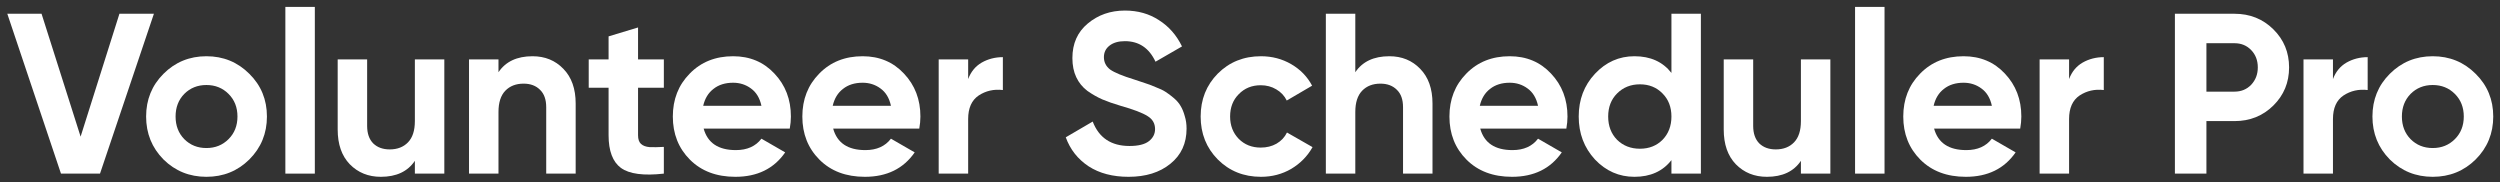 <svg xmlns="http://www.w3.org/2000/svg" width="206" height="15" viewBox="0 0 206 15" fill="none">
  <rect x="0" y="0" width="206" height="15" fill="#333333" stroke="none"/>
  <path d="M23.514 0.569V14.306H25.942V0.569H23.514Z" fill="white"/>
  <path d="M5.024 14.306L0.602 1.134H3.424L6.642 11.258L9.841 1.134H12.682L8.241 14.306H5.024Z" fill="white"/>
  <path fill-rule="evenodd" clip-rule="evenodd" d="M20.546 13.139C19.58 14.093 18.401 14.569 17.008 14.569C15.616 14.569 14.436 14.093 13.47 13.139C12.517 12.173 12.04 10.994 12.04 9.602C12.04 8.209 12.517 7.036 13.47 6.083C14.436 5.117 15.616 4.634 17.008 4.634C18.401 4.634 19.58 5.117 20.546 6.083C21.512 7.036 21.995 8.209 21.995 9.602C21.995 10.994 21.512 12.173 20.546 13.139ZM15.183 11.464C15.672 11.954 16.28 12.198 17.008 12.198C17.736 12.198 18.344 11.954 18.833 11.464C19.323 10.975 19.567 10.354 19.567 9.602C19.567 8.849 19.323 8.228 18.833 7.739C18.344 7.249 17.736 7.005 17.008 7.005C16.28 7.005 15.672 7.249 15.183 7.739C14.706 8.228 14.468 8.849 14.468 9.602C14.468 10.354 14.706 10.975 15.183 11.464Z" fill="white"/>
  <path d="M34.185 4.897H36.612V14.306H34.185V13.252C33.595 14.13 32.661 14.569 31.381 14.569C30.352 14.569 29.499 14.224 28.822 13.534C28.157 12.844 27.825 11.891 27.825 10.674V4.897H30.252V10.373C30.252 11 30.421 11.483 30.76 11.822C31.099 12.148 31.55 12.311 32.115 12.311C32.742 12.311 33.244 12.117 33.62 11.728C33.997 11.339 34.185 10.756 34.185 9.978V4.897Z" fill="white"/>
  <path d="M46.419 5.669C45.754 4.979 44.907 4.634 43.879 4.634C42.599 4.634 41.664 5.073 41.075 5.951V4.897H38.647V14.306H41.075V9.225C41.075 8.447 41.263 7.864 41.639 7.475C42.016 7.086 42.517 6.892 43.145 6.892C43.709 6.892 44.161 7.061 44.499 7.4C44.838 7.726 45.008 8.203 45.008 8.83V14.306H47.435V8.529C47.435 7.312 47.096 6.359 46.419 5.669Z" fill="white"/>
  <path d="M54.701 7.231H52.575V11.145C52.575 11.471 52.656 11.709 52.819 11.86C52.983 12.01 53.221 12.098 53.535 12.123C53.848 12.136 54.237 12.129 54.701 12.104V14.306C53.033 14.494 51.853 14.337 51.163 13.835C50.486 13.334 50.147 12.437 50.147 11.145V7.231H48.51V4.897H50.147V2.997L52.575 2.263V4.897H54.701V7.231Z" fill="white"/>
  <path fill-rule="evenodd" clip-rule="evenodd" d="M60.635 12.368C59.192 12.368 58.308 11.778 57.981 10.599H65.076C65.138 10.248 65.17 9.915 65.17 9.602C65.17 8.197 64.718 7.017 63.815 6.064C62.924 5.111 61.789 4.634 60.409 4.634C58.954 4.634 57.762 5.111 56.834 6.064C55.905 7.005 55.441 8.184 55.441 9.602C55.441 11.032 55.912 12.217 56.852 13.158C57.793 14.099 59.042 14.569 60.597 14.569C62.404 14.569 63.771 13.898 64.699 12.556L62.742 11.427C62.266 12.054 61.563 12.368 60.635 12.368ZM62.742 8.717H57.944C58.082 8.115 58.364 7.651 58.791 7.325C59.217 6.986 59.757 6.817 60.409 6.817C60.961 6.817 61.45 6.973 61.877 7.287C62.316 7.601 62.604 8.077 62.742 8.717Z" fill="white"/>
  <path fill-rule="evenodd" clip-rule="evenodd" d="M68.654 10.599C68.98 11.778 69.864 12.368 71.307 12.368C72.235 12.368 72.938 12.054 73.414 11.427L75.371 12.556C74.443 13.898 73.076 14.569 71.269 14.569C69.714 14.569 68.466 14.099 67.525 13.158C66.584 12.217 66.113 11.032 66.113 9.602C66.113 8.184 66.578 7.005 67.506 6.064C68.434 5.111 69.626 4.634 71.081 4.634C72.461 4.634 73.596 5.111 74.487 6.064C75.39 7.017 75.842 8.197 75.842 9.602C75.842 9.915 75.811 10.248 75.748 10.599H68.654ZM68.616 8.717H73.414C73.276 8.077 72.988 7.601 72.549 7.287C72.122 6.973 71.633 6.817 71.081 6.817C70.429 6.817 69.889 6.986 69.463 7.325C69.036 7.651 68.754 8.115 68.616 8.717Z" fill="white"/>
  <path d="M80.886 5.161C80.372 5.462 80.001 5.913 79.776 6.516V4.897H77.348V14.306H79.776V9.809C79.776 8.905 80.064 8.259 80.641 7.87C81.231 7.482 81.896 7.331 82.636 7.419V4.709C81.996 4.709 81.413 4.86 80.886 5.161Z" fill="white"/>
  <path d="M92.994 14.569C91.689 14.569 90.591 14.281 89.701 13.704C88.81 13.114 88.183 12.318 87.819 11.314L90.039 10.016C90.554 11.358 91.564 12.029 93.069 12.029C93.797 12.029 94.33 11.897 94.668 11.634C95.007 11.37 95.177 11.038 95.177 10.636C95.177 10.172 94.97 9.815 94.556 9.564C94.142 9.301 93.401 9.018 92.335 8.717C91.746 8.542 91.244 8.366 90.83 8.19C90.428 8.015 90.021 7.783 89.607 7.494C89.205 7.193 88.898 6.817 88.685 6.365C88.471 5.913 88.365 5.387 88.365 4.784C88.365 3.593 88.785 2.646 89.626 1.943C90.478 1.228 91.501 0.87 92.693 0.87C93.759 0.87 94.694 1.134 95.496 1.661C96.312 2.175 96.945 2.896 97.397 3.825L95.214 5.085C94.687 3.956 93.847 3.392 92.693 3.392C92.153 3.392 91.727 3.517 91.413 3.768C91.112 4.007 90.962 4.32 90.962 4.709C90.962 5.123 91.131 5.462 91.469 5.725C91.821 5.976 92.486 6.252 93.464 6.553C93.866 6.679 94.167 6.779 94.367 6.854C94.581 6.917 94.863 7.024 95.214 7.174C95.578 7.312 95.854 7.444 96.042 7.569C96.243 7.695 96.469 7.864 96.72 8.077C96.97 8.291 97.159 8.51 97.284 8.736C97.422 8.962 97.535 9.238 97.623 9.564C97.723 9.878 97.773 10.223 97.773 10.599C97.773 11.816 97.328 12.782 96.437 13.497C95.559 14.212 94.411 14.569 92.994 14.569Z" fill="white"/>
  <path d="M100.345 13.139C101.299 14.093 102.484 14.569 103.902 14.569C104.817 14.569 105.652 14.35 106.404 13.911C107.157 13.459 107.74 12.863 108.154 12.123L106.047 10.919C105.859 11.308 105.57 11.615 105.181 11.841C104.805 12.054 104.372 12.161 103.883 12.161C103.155 12.161 102.553 11.922 102.076 11.446C101.6 10.956 101.361 10.342 101.361 9.602C101.361 8.849 101.6 8.234 102.076 7.758C102.553 7.268 103.155 7.024 103.883 7.024C104.36 7.024 104.786 7.137 105.162 7.362C105.551 7.588 105.84 7.896 106.028 8.284L108.117 7.061C107.728 6.321 107.157 5.732 106.404 5.292C105.652 4.853 104.817 4.634 103.902 4.634C102.484 4.634 101.299 5.111 100.345 6.064C99.404 7.017 98.934 8.197 98.934 9.602C98.934 11.007 99.404 12.186 100.345 13.139Z" fill="white"/>
  <path d="M114.481 4.634C115.51 4.634 116.357 4.979 117.022 5.669C117.699 6.359 118.038 7.312 118.038 8.529V14.306H115.61V8.83C115.61 8.203 115.441 7.726 115.102 7.4C114.763 7.061 114.312 6.892 113.747 6.892C113.12 6.892 112.618 7.086 112.242 7.475C111.866 7.864 111.677 8.447 111.677 9.225V14.306H109.25V1.134H111.677V5.951C112.267 5.073 113.202 4.634 114.481 4.634Z" fill="white"/>
  <path fill-rule="evenodd" clip-rule="evenodd" d="M124.627 12.368C123.184 12.368 122.299 11.778 121.973 10.599H129.067C129.13 10.248 129.161 9.915 129.161 9.602C129.161 8.197 128.71 7.017 127.807 6.064C126.916 5.111 125.781 4.634 124.401 4.634C122.945 4.634 121.754 5.111 120.825 6.064C119.897 7.005 119.433 8.184 119.433 9.602C119.433 11.032 119.903 12.217 120.844 13.158C121.785 14.099 123.033 14.569 124.589 14.569C126.395 14.569 127.763 13.898 128.691 12.556L126.734 11.427C126.257 12.054 125.555 12.368 124.627 12.368ZM126.734 8.717H121.936C122.074 8.115 122.356 7.651 122.782 7.325C123.209 6.986 123.748 6.817 124.401 6.817C124.953 6.817 125.442 6.973 125.868 7.287C126.307 7.601 126.596 8.077 126.734 8.717Z" fill="white"/>
  <path fill-rule="evenodd" clip-rule="evenodd" d="M137.726 1.134H140.153V14.306H137.726V13.196C137.011 14.111 135.995 14.569 134.678 14.569C133.411 14.569 132.326 14.093 131.422 13.139C130.532 12.173 130.086 10.994 130.086 9.602C130.086 8.209 130.532 7.036 131.422 6.083C132.326 5.117 133.411 4.634 134.678 4.634C135.995 4.634 137.011 5.092 137.726 6.008V1.134ZM133.248 11.521C133.749 12.01 134.377 12.255 135.129 12.255C135.882 12.255 136.503 12.01 136.992 11.521C137.481 11.019 137.726 10.379 137.726 9.602C137.726 8.824 137.481 8.19 136.992 7.701C136.503 7.199 135.882 6.948 135.129 6.948C134.377 6.948 133.749 7.199 133.248 7.701C132.758 8.19 132.514 8.824 132.514 9.602C132.514 10.379 132.758 11.019 133.248 11.521Z" fill="white"/>
  <path d="M150.822 4.897H148.395V9.978C148.395 10.756 148.207 11.339 147.83 11.728C147.454 12.117 146.952 12.311 146.325 12.311C145.761 12.311 145.309 12.148 144.97 11.822C144.632 11.483 144.462 11 144.462 10.373V4.897H142.035V10.674C142.035 11.891 142.367 12.844 143.032 13.534C143.709 14.224 144.563 14.569 145.591 14.569C146.871 14.569 147.805 14.13 148.395 13.252V14.306H150.822V4.897Z" fill="white"/>
  <path d="M152.857 14.306V0.569H155.285V14.306H152.857Z" fill="white"/>
  <path fill-rule="evenodd" clip-rule="evenodd" d="M162.023 12.368C160.58 12.368 159.696 11.778 159.37 10.599H166.464C166.526 10.248 166.558 9.915 166.558 9.602C166.558 8.197 166.106 7.017 165.203 6.064C164.312 5.111 163.177 4.634 161.797 4.634C160.342 4.634 159.15 5.111 158.222 6.064C157.293 7.005 156.829 8.184 156.829 9.602C156.829 11.032 157.3 12.217 158.24 13.158C159.181 14.099 160.43 14.569 161.985 14.569C163.792 14.569 165.159 13.898 166.087 12.556L164.13 11.427C163.654 12.054 162.951 12.368 162.023 12.368ZM164.13 8.717H159.332C159.47 8.115 159.752 7.651 160.179 7.325C160.605 6.986 161.145 6.817 161.797 6.817C162.349 6.817 162.838 6.973 163.265 7.287C163.704 7.601 163.992 8.077 164.13 8.717Z" fill="white"/>
  <path d="M171.602 5.161C172.129 4.86 172.712 4.709 173.352 4.709V7.419C172.612 7.331 171.947 7.482 171.357 7.87C170.78 8.259 170.492 8.905 170.492 9.809V14.306H168.064V4.897H170.492V6.516C170.717 5.913 171.087 5.462 171.602 5.161Z" fill="white"/>
  <path fill-rule="evenodd" clip-rule="evenodd" d="M187.322 2.413C186.457 1.56 185.391 1.134 184.124 1.134H179.212V14.306H181.809V9.978H184.124C185.391 9.978 186.457 9.551 187.322 8.698C188.188 7.845 188.621 6.798 188.621 5.556C188.621 4.314 188.188 3.266 187.322 2.413ZM185.497 6.986C185.133 7.362 184.676 7.551 184.124 7.551H181.809V3.561H184.124C184.676 3.561 185.133 3.749 185.497 4.126C185.861 4.502 186.043 4.979 186.043 5.556C186.043 6.12 185.861 6.597 185.497 6.986Z" fill="white"/>
  <path d="M193.346 5.161C193.873 4.86 194.456 4.709 195.096 4.709V7.419C194.356 7.331 193.691 7.482 193.101 7.87C192.524 8.259 192.236 8.905 192.236 9.809V14.306H189.808V4.897H192.236V6.516C192.461 5.913 192.832 5.462 193.346 5.161Z" fill="white"/>
  <path fill-rule="evenodd" clip-rule="evenodd" d="M200.457 14.569C201.849 14.569 203.028 14.093 203.994 13.139C204.96 12.173 205.443 10.994 205.443 9.602C205.443 8.209 204.96 7.036 203.994 6.083C203.028 5.117 201.849 4.634 200.457 4.634C199.064 4.634 197.885 5.117 196.919 6.083C195.966 7.036 195.489 8.209 195.489 9.602C195.489 10.994 195.966 12.173 196.919 13.139C197.885 14.093 199.064 14.569 200.457 14.569ZM200.457 12.198C199.729 12.198 199.121 11.954 198.631 11.464C198.155 10.975 197.916 10.354 197.916 9.602C197.916 8.849 198.155 8.228 198.631 7.739C199.121 7.249 199.729 7.005 200.457 7.005C201.184 7.005 201.793 7.249 202.282 7.739C202.771 8.228 203.016 8.849 203.016 9.602C203.016 10.354 202.771 10.975 202.282 11.464C201.793 11.954 201.184 12.198 200.457 12.198Z" fill="white"/>
</svg>
